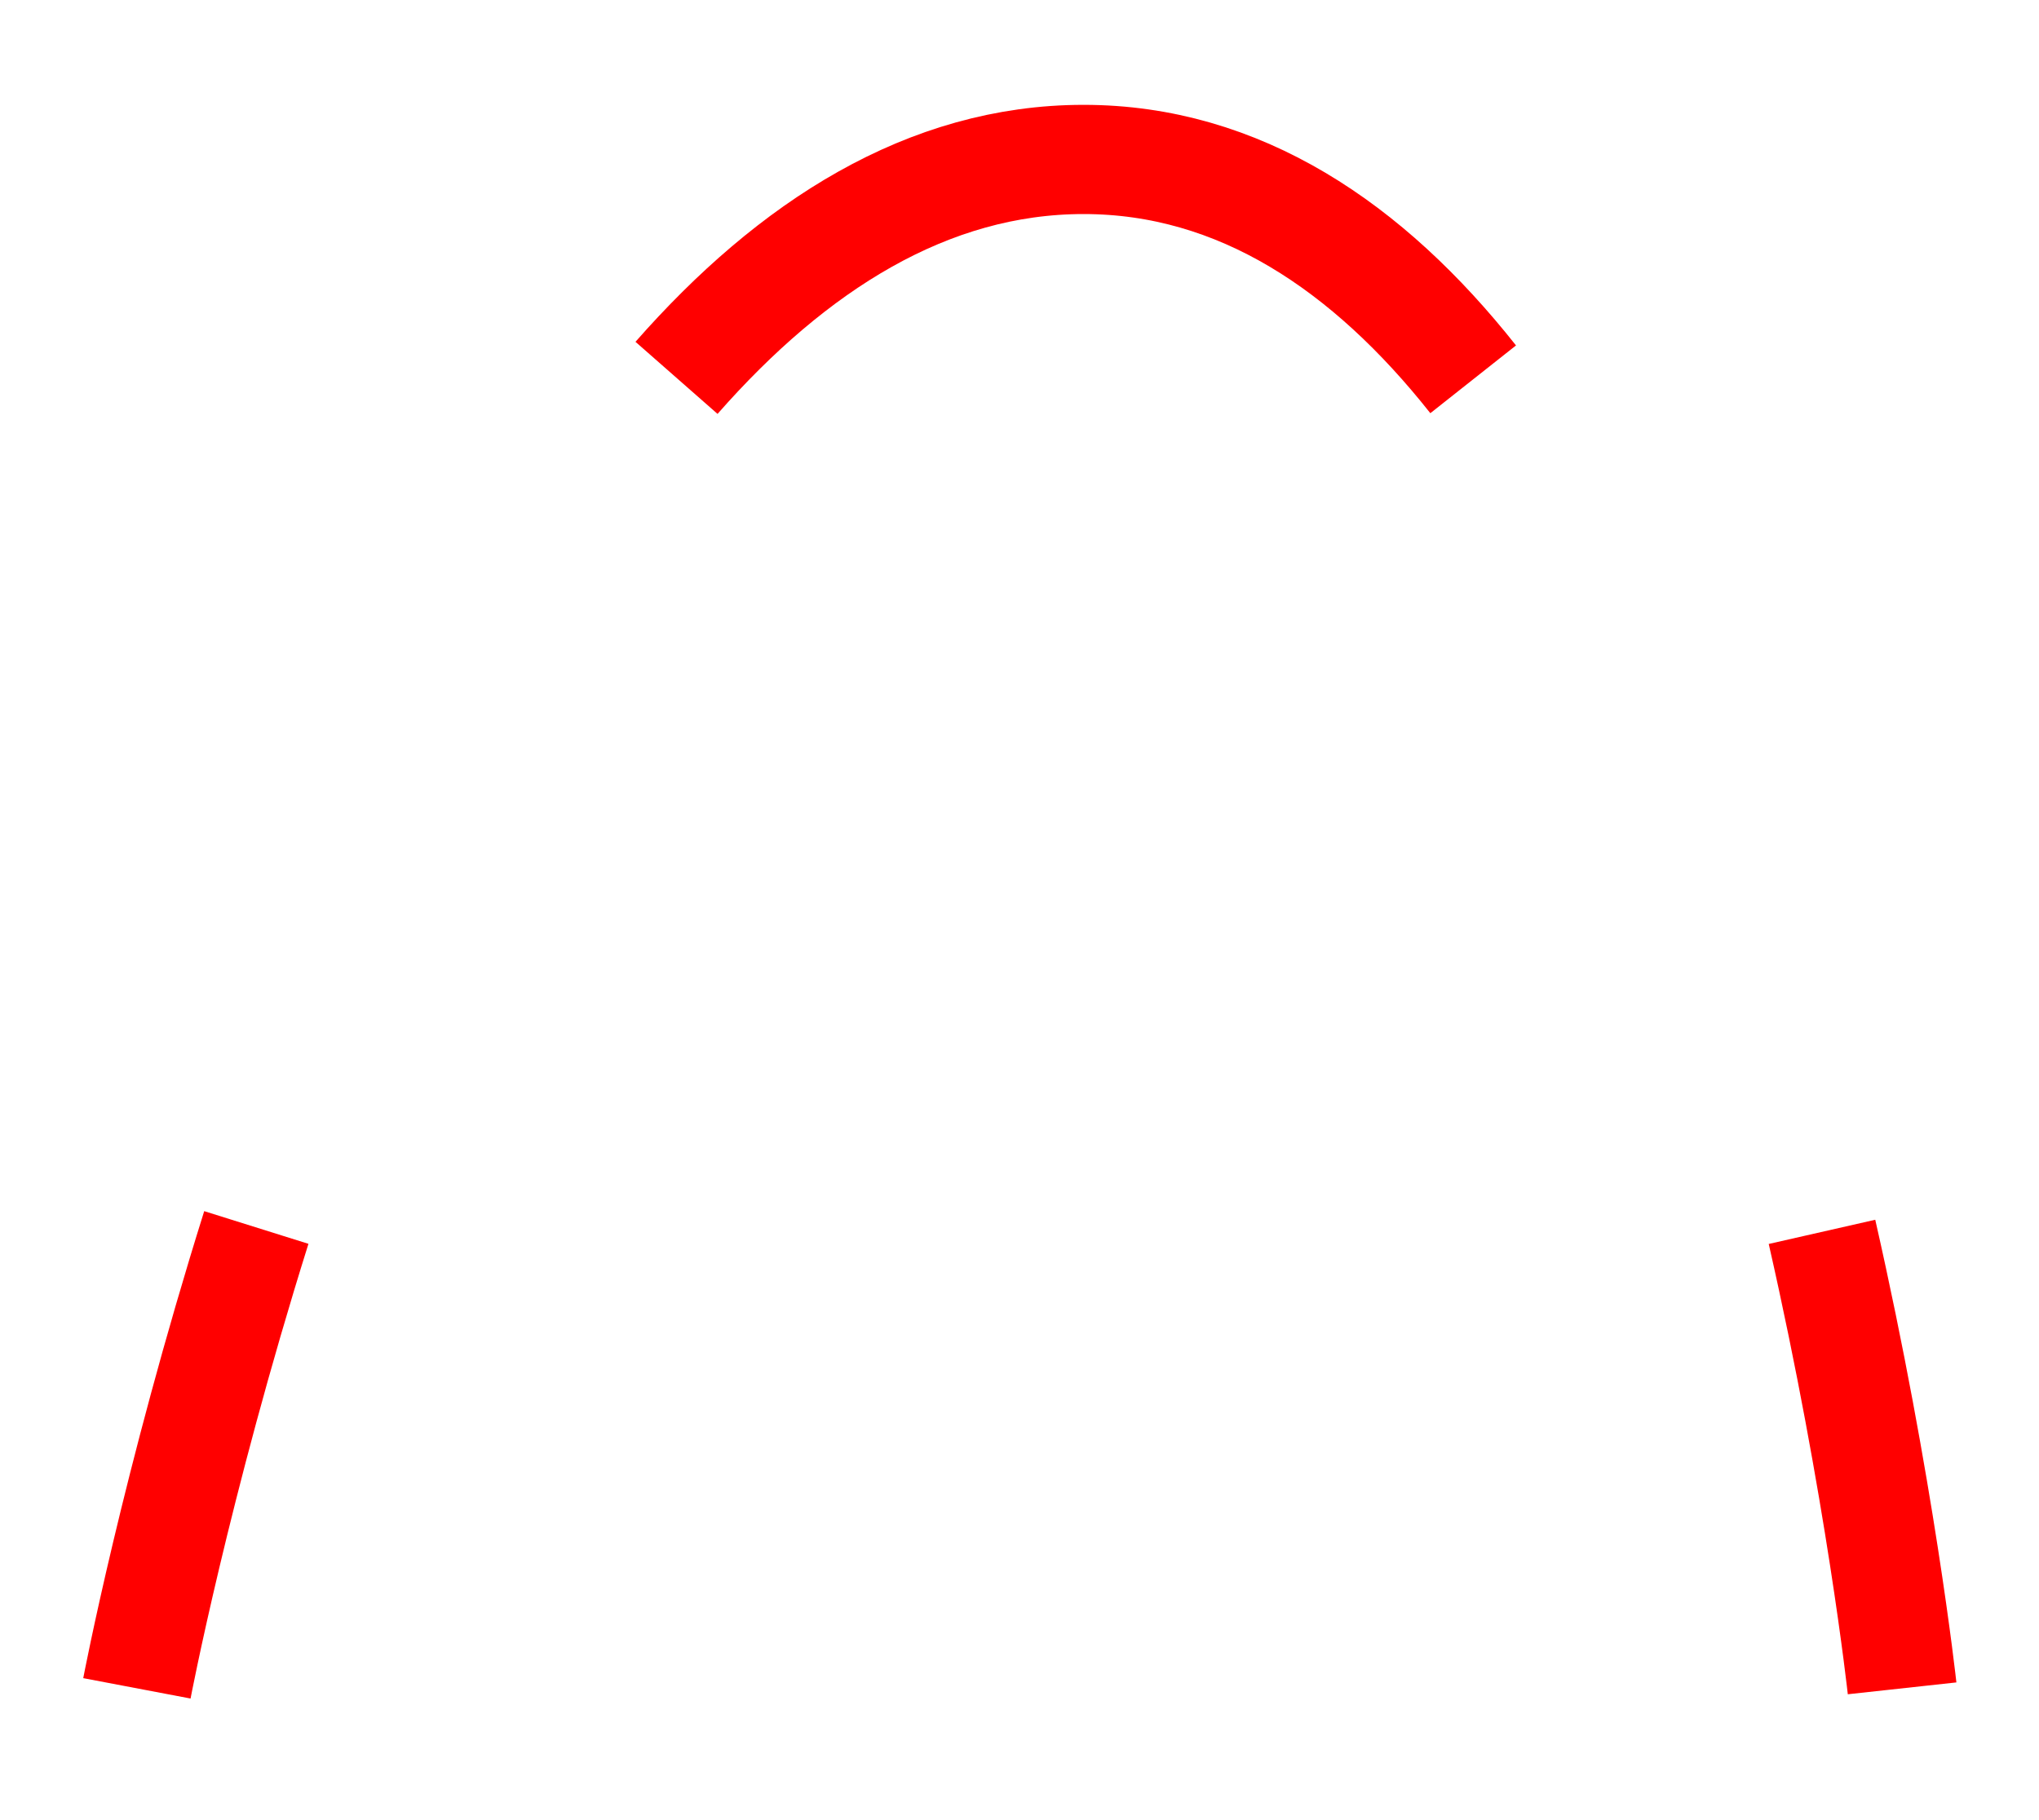<?xml version="1.0" encoding="UTF-8"?>
<svg id="Calque_1" data-name="Calque 1" xmlns="http://www.w3.org/2000/svg" viewBox="0 0 28 25">
  <defs>
    <style>
      .cls-1 {
        fill: none;
        stroke: #f00;
        stroke-width: 1.5
      }
    </style>
  </defs>
  <path vector-effect="non-scaling-stroke" class="cls-1" d="m25.02,16.92c.8,3.52,1.1,6.27,1.1,6.27M9.29,5.19c1.59-1.81,3.45-3,5.59-3s3.91,1.2,5.35,3.02M1.88,23.19s.53-2.79,1.64-6.33"/>
</svg>